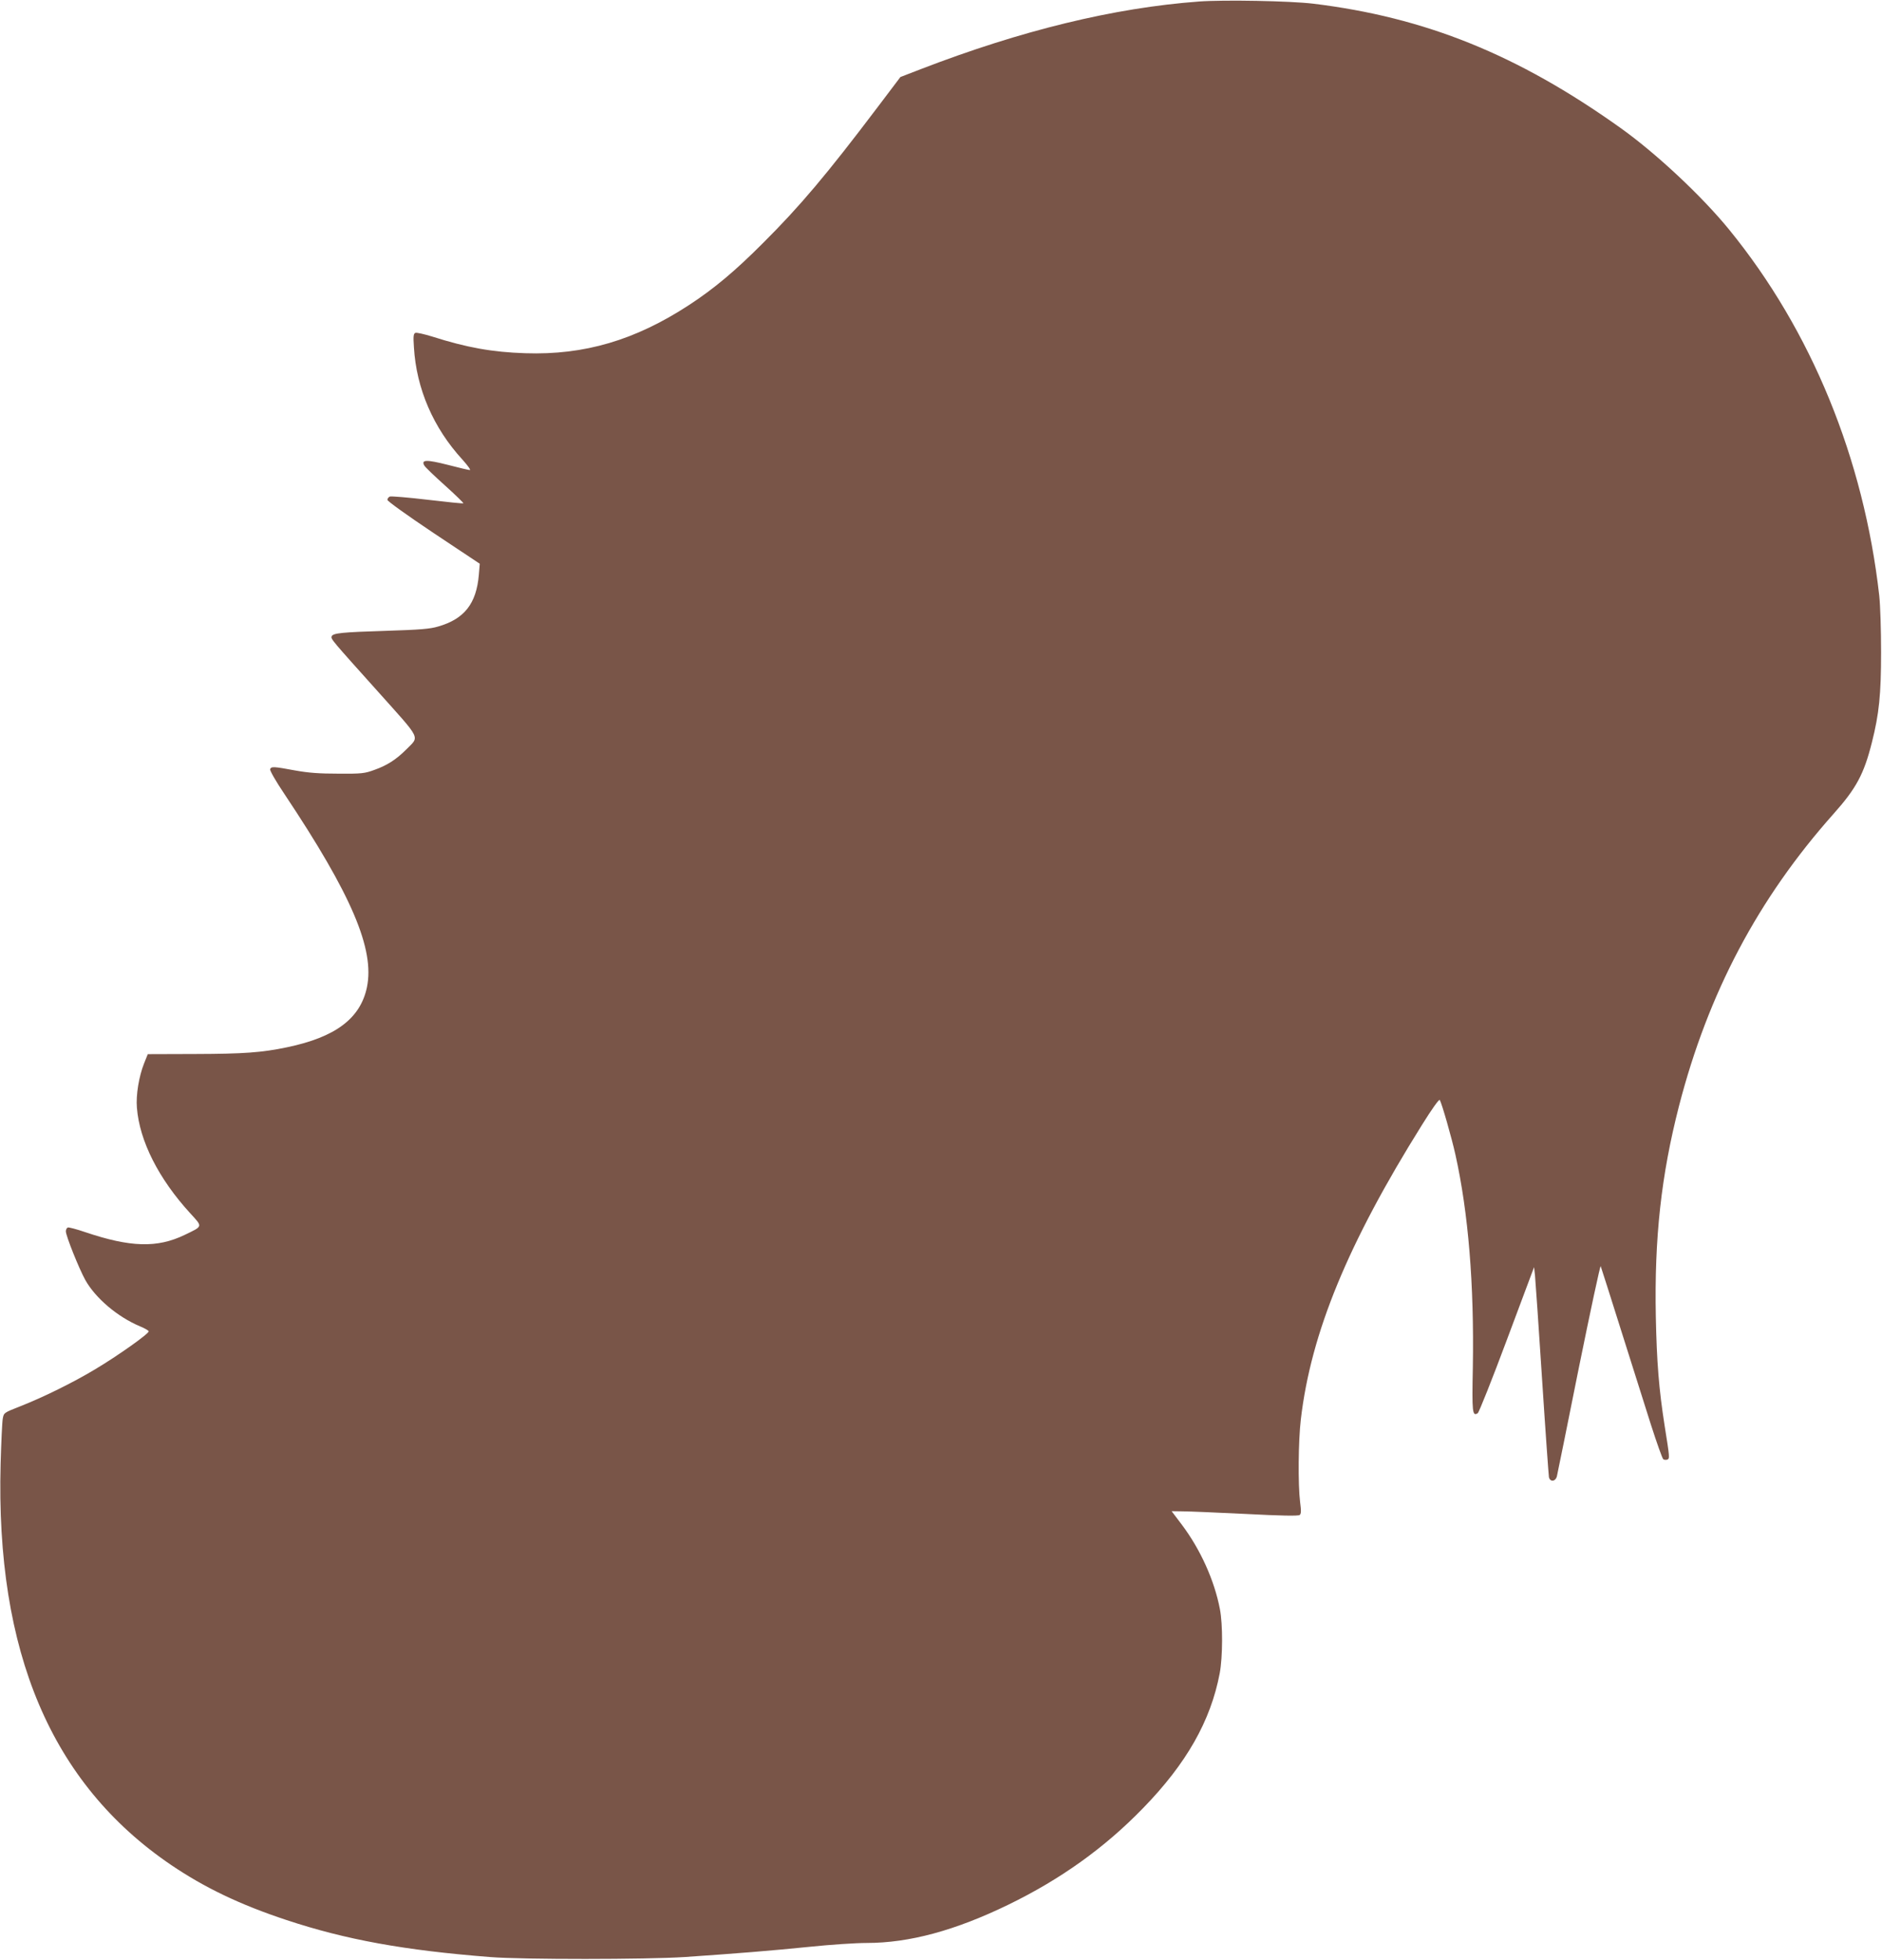 <?xml version="1.0" standalone="no"?>
<!DOCTYPE svg PUBLIC "-//W3C//DTD SVG 20010904//EN"
 "http://www.w3.org/TR/2001/REC-SVG-20010904/DTD/svg10.dtd">
<svg version="1.0" xmlns="http://www.w3.org/2000/svg"
 width="1229pt" height="1280pt" viewBox="0 0 1229 1280"
 preserveAspectRatio="xMidYMid meet">
<g transform="translate(0,1280) scale(0.1,-0.1)"
fill="#795548" stroke="none">
<path d="M7829 12790 c-555 -41 -1161 -189 -1817 -442 l-132 -51 -152 -201
c-328 -434 -505 -644 -743 -881 -185 -186 -323 -301 -485 -407 -352 -230 -684
-328 -1070 -315 -216 7 -382 37 -608 109 -52 16 -101 27 -109 24 -13 -5 -15
-21 -10 -94 16 -271 127 -527 317 -734 34 -38 56 -68 48 -68 -7 0 -72 15 -144
34 -138 35 -174 34 -154 -3 5 -11 66 -69 135 -131 69 -62 123 -115 121 -117
-2 -3 -107 8 -234 23 -126 15 -237 24 -246 21 -9 -4 -16 -13 -16 -22 0 -8 126
-99 301 -216 l302 -201 -6 -72 c-16 -189 -95 -289 -266 -338 -53 -16 -118 -21
-336 -28 -292 -9 -351 -15 -359 -36 -7 -17 -2 -22 303 -362 288 -322 271 -288
183 -378 -64 -64 -124 -103 -206 -132 -65 -24 -84 -26 -236 -25 -124 0 -194 5
-283 21 -140 26 -156 27 -163 8 -3 -8 38 -80 94 -163 438 -657 590 -1013 538
-1262 -43 -203 -205 -325 -521 -391 -167 -35 -284 -43 -600 -44 l-310 -1 -24
-60 c-34 -86 -54 -207 -47 -290 17 -217 142 -464 348 -689 83 -91 85 -83 -37
-142 -179 -86 -354 -81 -650 19 -55 19 -106 32 -112 30 -7 -3 -13 -14 -13 -25
0 -29 85 -242 127 -318 66 -118 210 -241 358 -303 29 -12 54 -26 56 -32 4 -14
-200 -159 -351 -249 -145 -87 -336 -181 -488 -241 -107 -42 -107 -42 -114 -81
-4 -21 -10 -154 -14 -294 -33 -1231 331 -2088 1111 -2619 221 -150 453 -261
755 -361 389 -129 770 -198 1330 -242 215 -17 1022 -16 1270 0 338 23 572 42
818 67 134 14 301 25 372 25 278 0 577 81 925 250 341 166 628 371 880 631
283 291 441 569 500 880 20 107 21 319 1 421 -36 187 -127 388 -247 548 l-68
90 72 -1 c40 0 225 -8 411 -17 228 -12 343 -14 353 -7 10 8 11 25 3 85 -14
112 -12 398 5 541 66 563 307 1148 791 1922 64 103 112 170 116 163 14 -24 77
-244 102 -356 85 -382 123 -848 114 -1392 -6 -294 -3 -320 32 -298 8 5 94 221
191 481 l177 473 6 -55 c3 -30 24 -333 46 -674 22 -341 43 -630 45 -643 8 -33
43 -29 52 6 4 15 68 333 143 707 76 374 140 673 143 665 3 -8 63 -195 132
-415 70 -220 158 -499 196 -620 39 -121 75 -223 81 -226 6 -4 18 -5 26 -2 16
7 16 12 -17 218 -38 242 -52 419 -58 715 -10 515 35 923 151 1375 191 740 517
1356 1010 1910 148 166 198 259 250 466 47 186 60 312 60 589 0 144 -5 305
-12 370 -101 895 -443 1731 -980 2390 -179 220 -480 501 -712 666 -671 478
-1273 721 -2005 810 -153 18 -580 26 -746 14z"/>
</g>
</svg>

